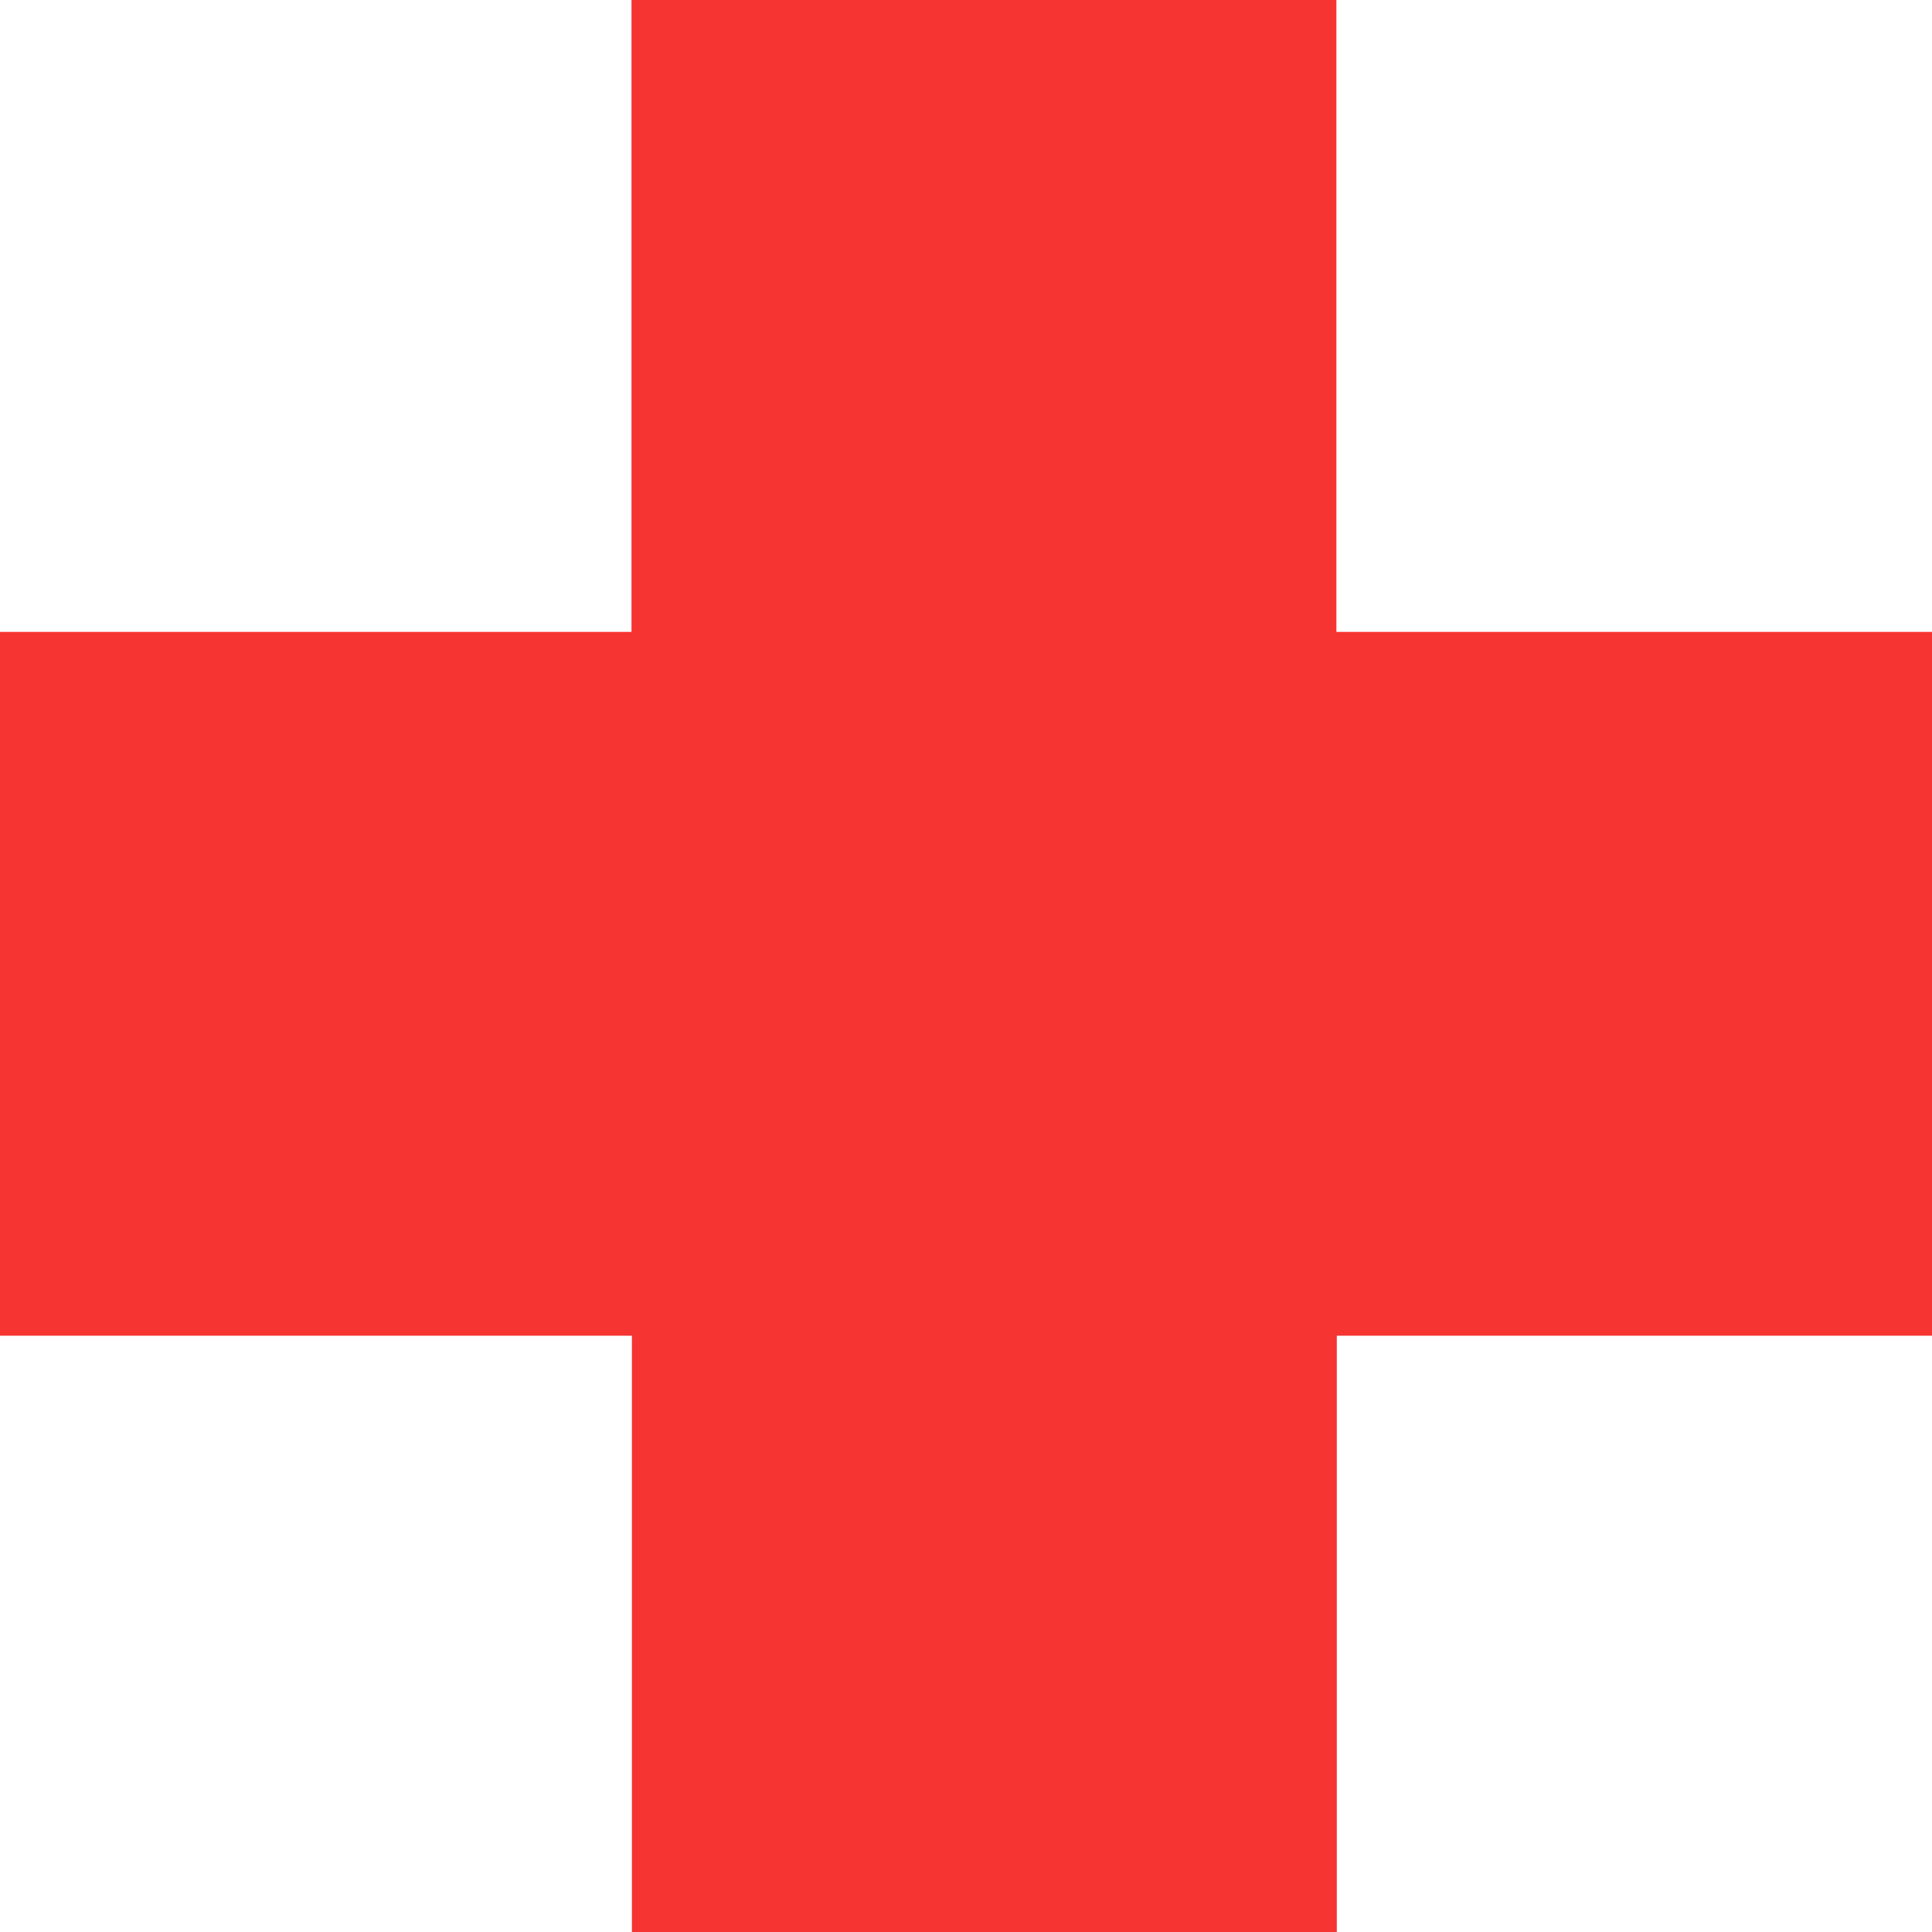 <svg width="14" height="14" viewBox="0 0 14 14" fill="none" xmlns="http://www.w3.org/2000/svg">
<rect x="0" y="0" width="14" height="14" fill="#333333" stroke="none"/>
<g clip-path="url(#clip0_1_16)">
<rect width="14" height="14" fill="white"/>
<path d="M14.263 4.579H9.684V0H4.576V4.579H0V9.679H4.579V14.258H9.687V9.679H14.266L14.263 4.579Z" fill="#F63431"/>
</g>
<defs>
<clipPath id="clip0_1_16">
<rect width="14" height="14" fill="white"/>
</clipPath>
</defs>
</svg>

